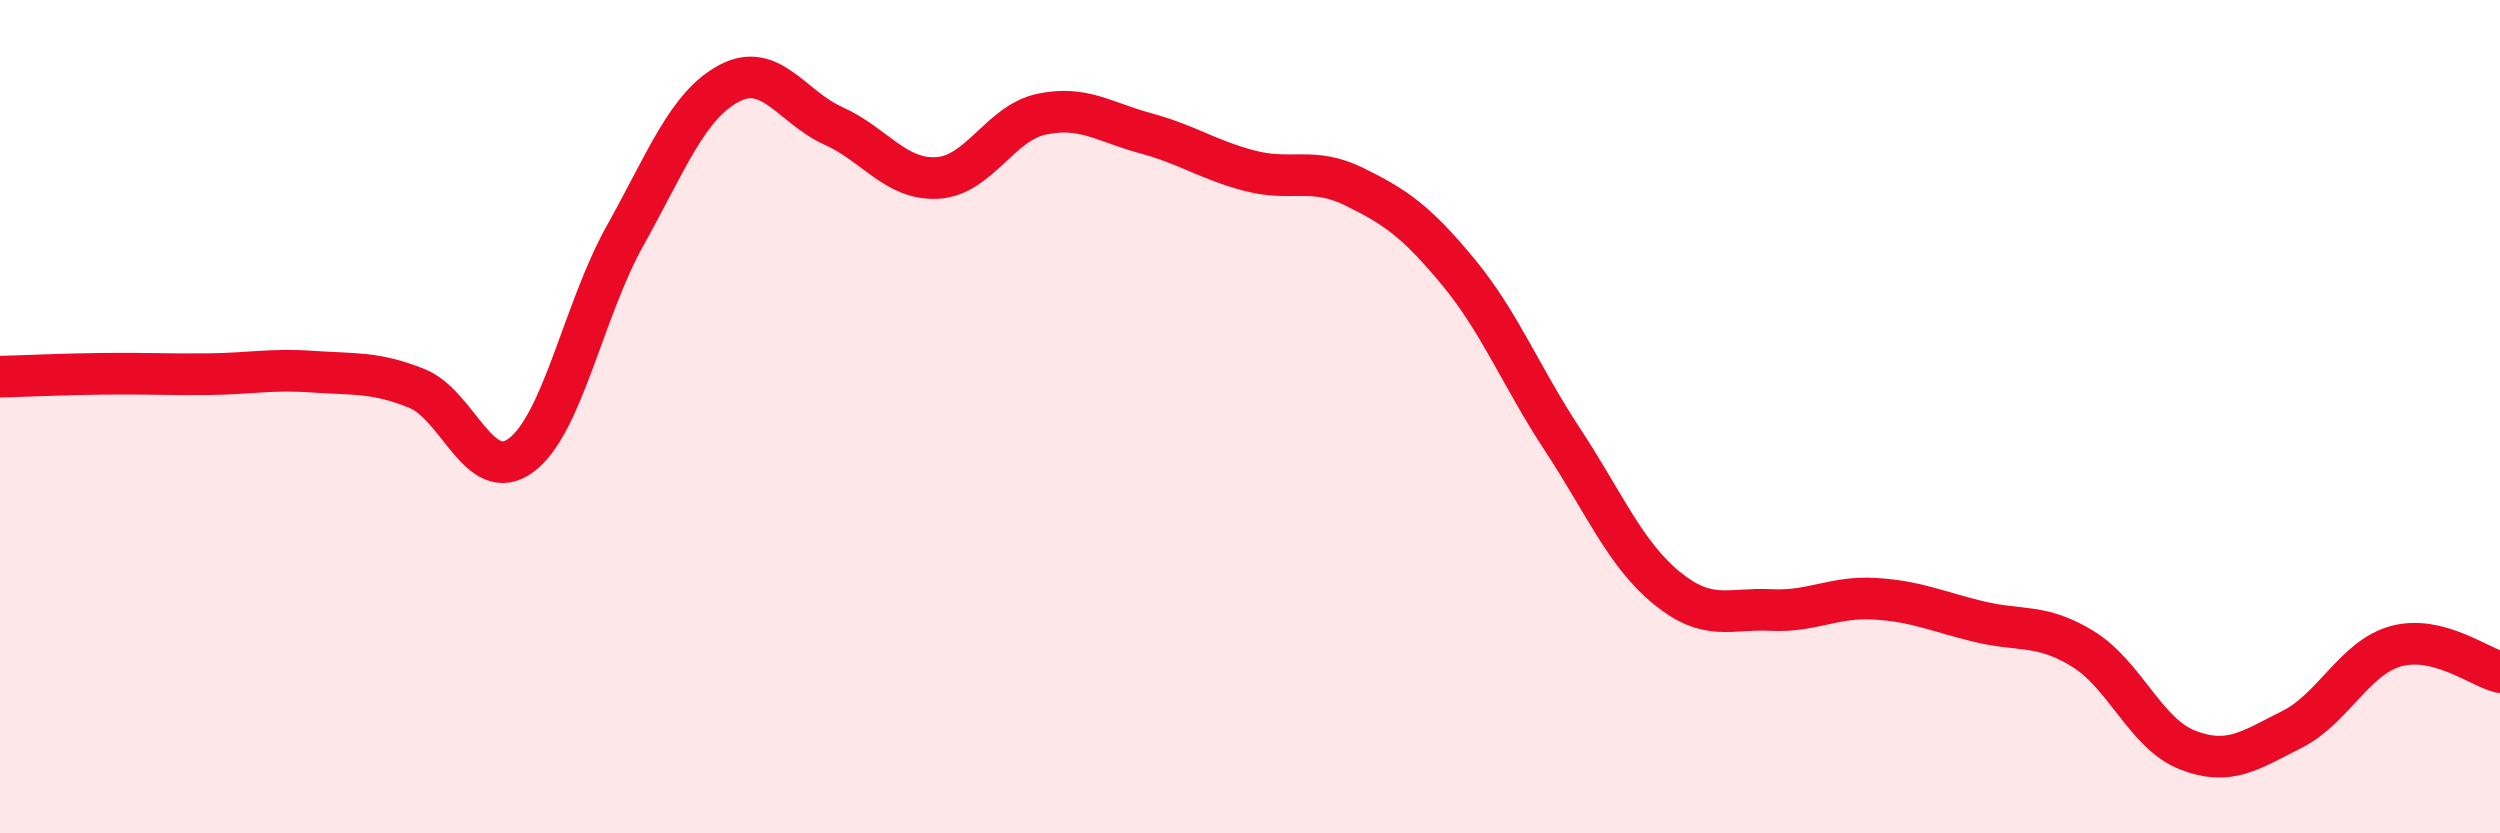 
    <svg width="60" height="20" viewBox="0 0 60 20" xmlns="http://www.w3.org/2000/svg">
      <path
        d="M 0,9.04 C 0.5,9.03 1.5,8.98 2.5,8.97 C 3.5,8.96 4,8.99 5,8.98 C 6,8.97 6.5,8.85 7.5,8.92 C 8.5,8.99 9,8.92 10,9.32 C 11,9.72 11.5,11.66 12.5,10.93 C 13.5,10.2 14,7.45 15,5.66 C 16,3.87 16.5,2.53 17.5,2 C 18.5,1.47 19,2.57 20,3.02 C 21,3.47 21.5,4.33 22.5,4.27 C 23.5,4.21 24,2.95 25,2.74 C 26,2.53 26.5,2.93 27.5,3.2 C 28.5,3.47 29,3.84 30,4.1 C 31,4.36 31.5,3.99 32.5,4.48 C 33.5,4.97 34,5.32 35,6.53 C 36,7.74 36.5,9.03 37.5,10.55 C 38.5,12.07 39,13.29 40,14.11 C 41,14.93 41.5,14.59 42.5,14.64 C 43.5,14.69 44,14.31 45,14.37 C 46,14.43 46.5,14.68 47.5,14.92 C 48.5,15.16 49,14.96 50,15.58 C 51,16.2 51.5,17.61 52.5,18 C 53.5,18.39 54,18.01 55,17.51 C 56,17.01 56.5,15.79 57.5,15.51 C 58.5,15.23 59.5,16.01 60,16.13L60 20L0 20Z"
        fill="#EB0A25"
        opacity="0.1"
        stroke-linecap="round"
        stroke-linejoin="round"
      />
      <path
        d="M 0,9.04 C 0.5,9.03 1.5,8.98 2.5,8.97 C 3.5,8.96 4,8.99 5,8.98 C 6,8.97 6.5,8.85 7.5,8.92 C 8.5,8.99 9,8.92 10,9.32 C 11,9.72 11.5,11.66 12.5,10.93 C 13.5,10.2 14,7.45 15,5.66 C 16,3.87 16.5,2.53 17.5,2 C 18.5,1.47 19,2.57 20,3.02 C 21,3.47 21.5,4.33 22.5,4.27 C 23.5,4.21 24,2.95 25,2.74 C 26,2.53 26.5,2.93 27.5,3.2 C 28.5,3.47 29,3.84 30,4.1 C 31,4.36 31.5,3.99 32.5,4.48 C 33.5,4.97 34,5.32 35,6.53 C 36,7.74 36.5,9.03 37.5,10.55 C 38.5,12.07 39,13.29 40,14.11 C 41,14.93 41.5,14.59 42.5,14.64 C 43.5,14.69 44,14.31 45,14.37 C 46,14.43 46.5,14.68 47.5,14.92 C 48.5,15.16 49,14.96 50,15.58 C 51,16.2 51.5,17.61 52.5,18 C 53.5,18.39 54,18.01 55,17.51 C 56,17.01 56.5,15.79 57.5,15.51 C 58.5,15.23 59.5,16.01 60,16.13"
        stroke="#EB0A25"
        stroke-width="1"
        fill="none"
        stroke-linecap="round"
        stroke-linejoin="round"
      />
    </svg>
  